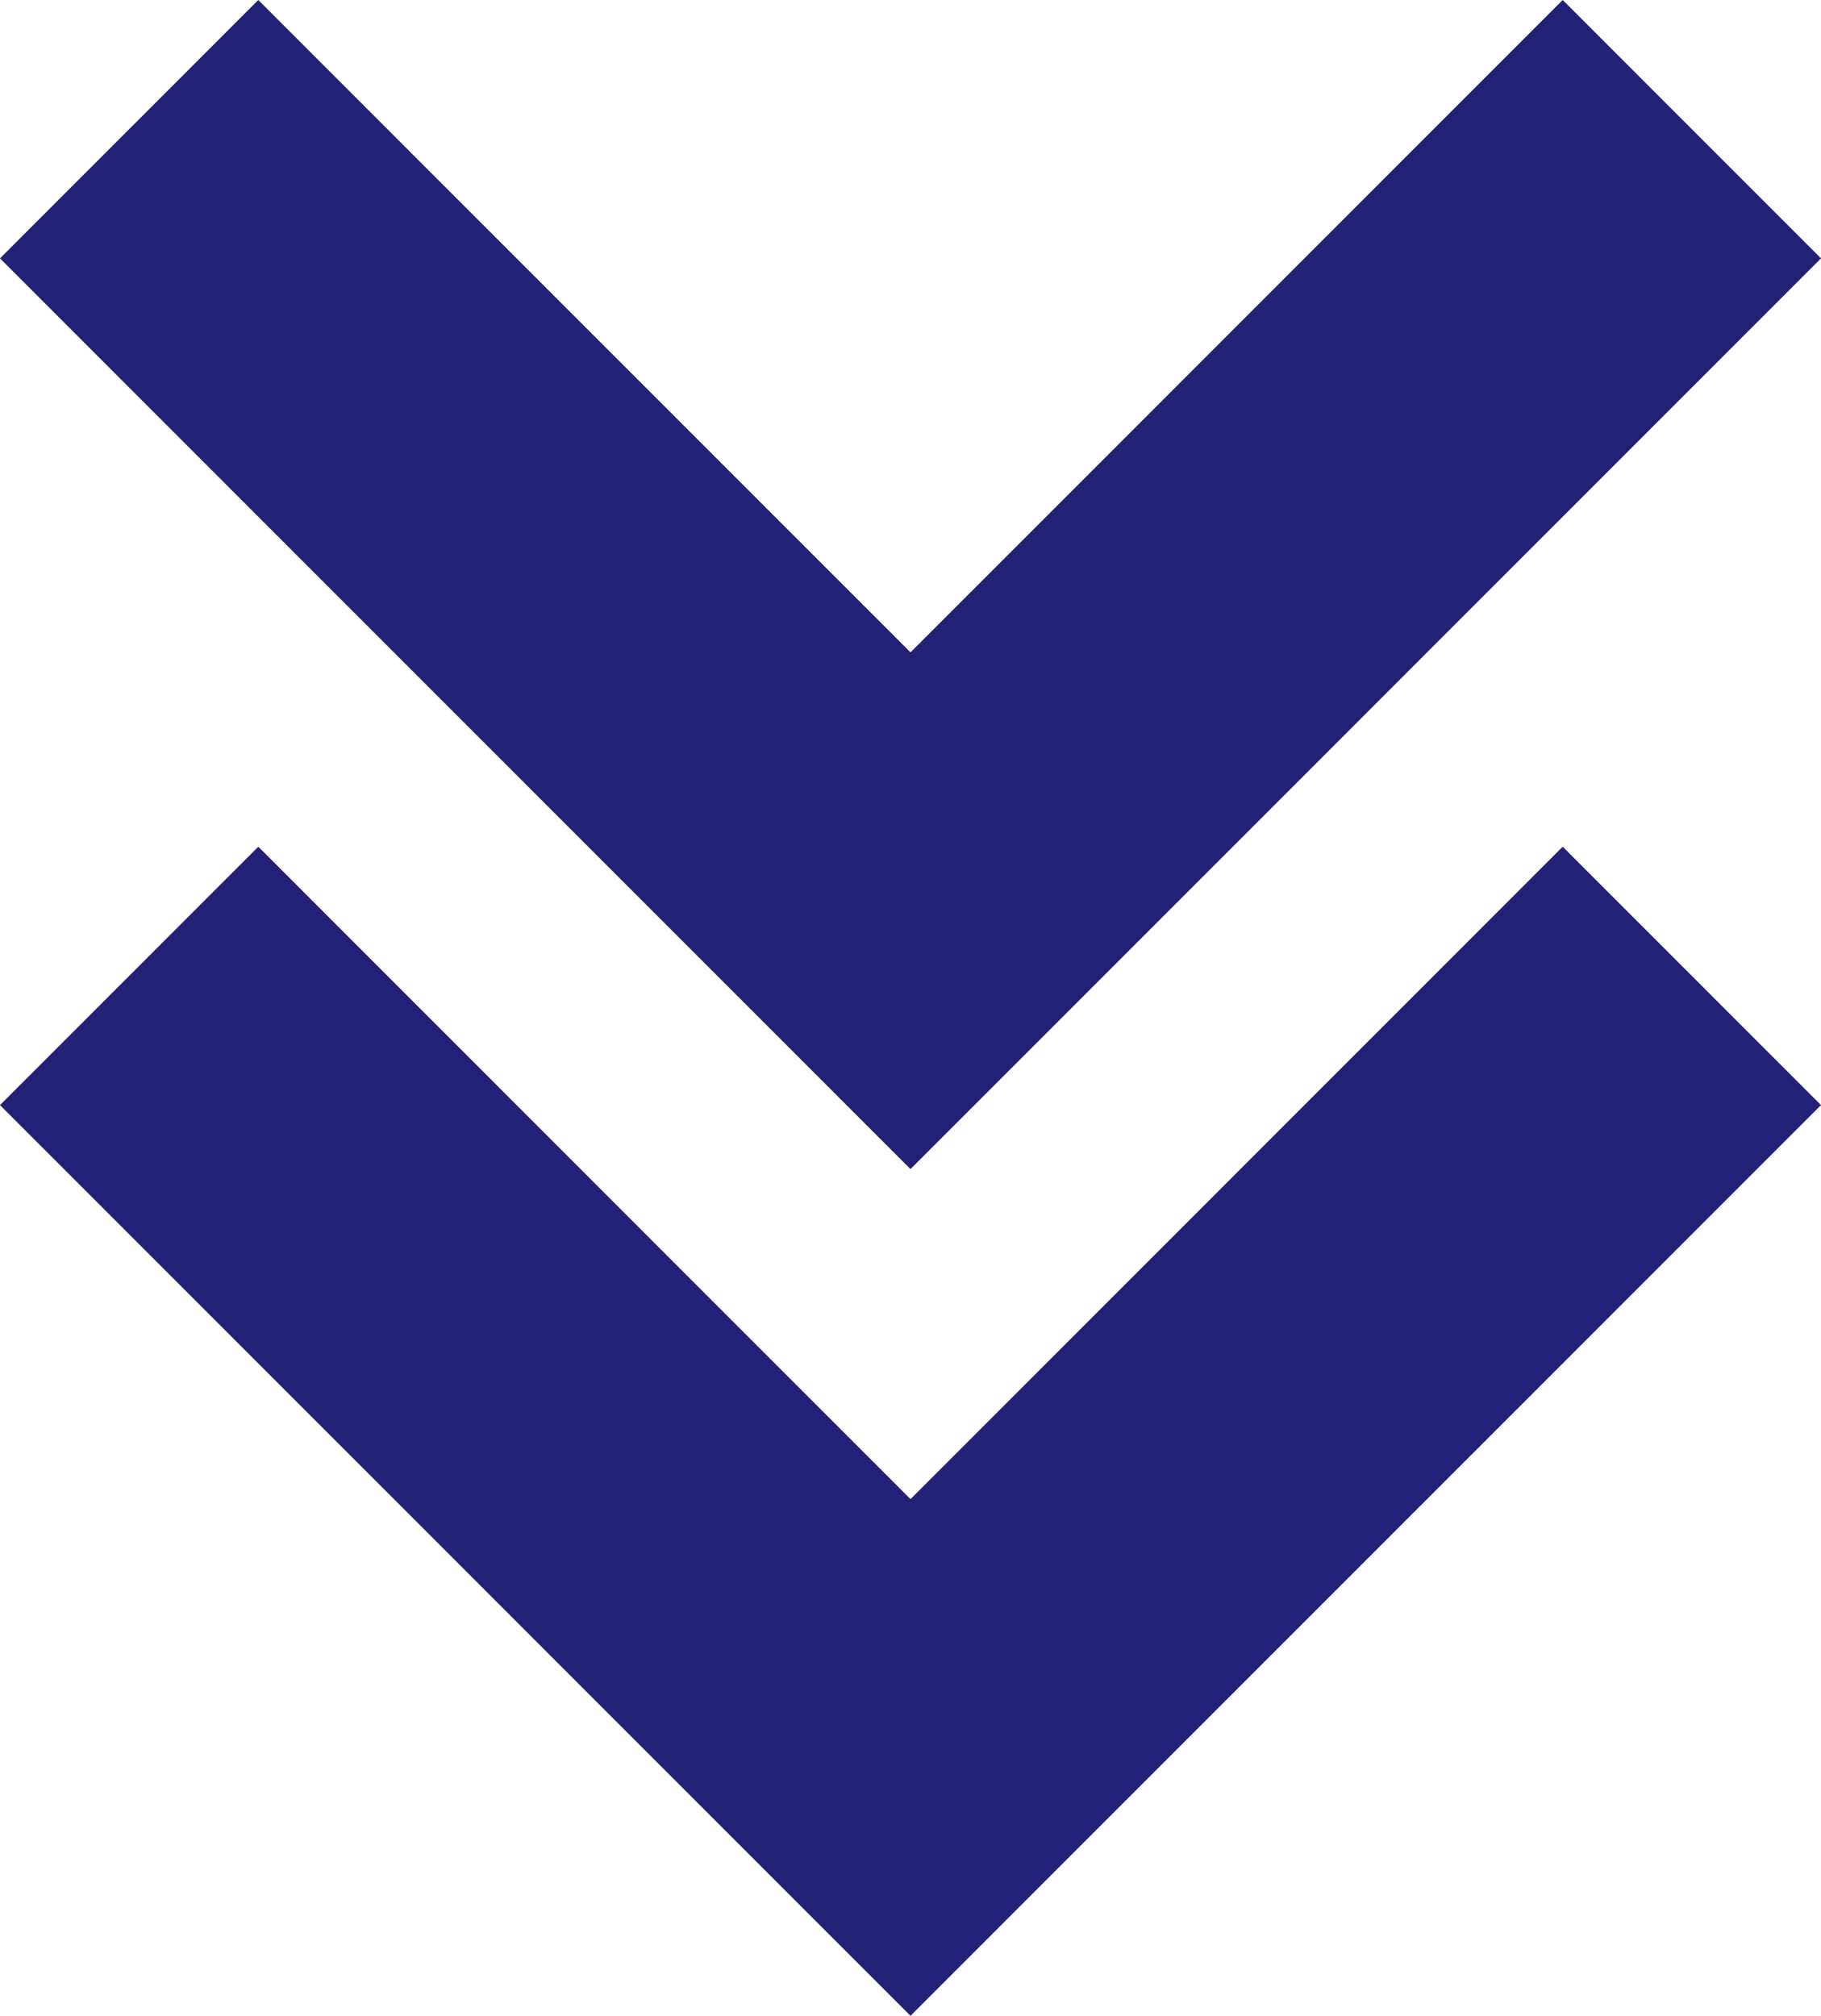 <?xml version="1.0" encoding="UTF-8" standalone="no"?>
<!-- Uploaded to: SVG Repo, www.svgrepo.com, Generator: SVG Repo Mixer Tools -->

<svg
   fill="#000000"
   version="1.1"
   id="Capa_1"
   width="722.865"
   height="800"
   viewBox="0 0 199.404 220.682"
   xml:space="preserve"
   xmlns="http://www.w3.org/2000/svg"
   xmlns:svg="http://www.w3.org/2000/svg"><defs
   id="defs11" />
<g
   id="g6"
   transform="translate(-10.639)">
	
	<g
   id="g830"
   transform="rotate(90,110.341,110.341)"
   style="fill:#232176;fill-opacity:1"><polygon
     points="120.979,210.043 220.682,110.341 120.979,10.639 92.695,38.924 164.113,110.341 92.695,181.758 "
     id="polygon2"
     style="fill:#232176;fill-opacity:1" /><polygon
     points="0,38.924 71.417,110.341 0,181.758 28.284,210.043 127.986,110.341 28.284,10.639 "
     id="polygon4"
     style="fill:#232176;fill-opacity:1" /></g>
</g>
</svg>
